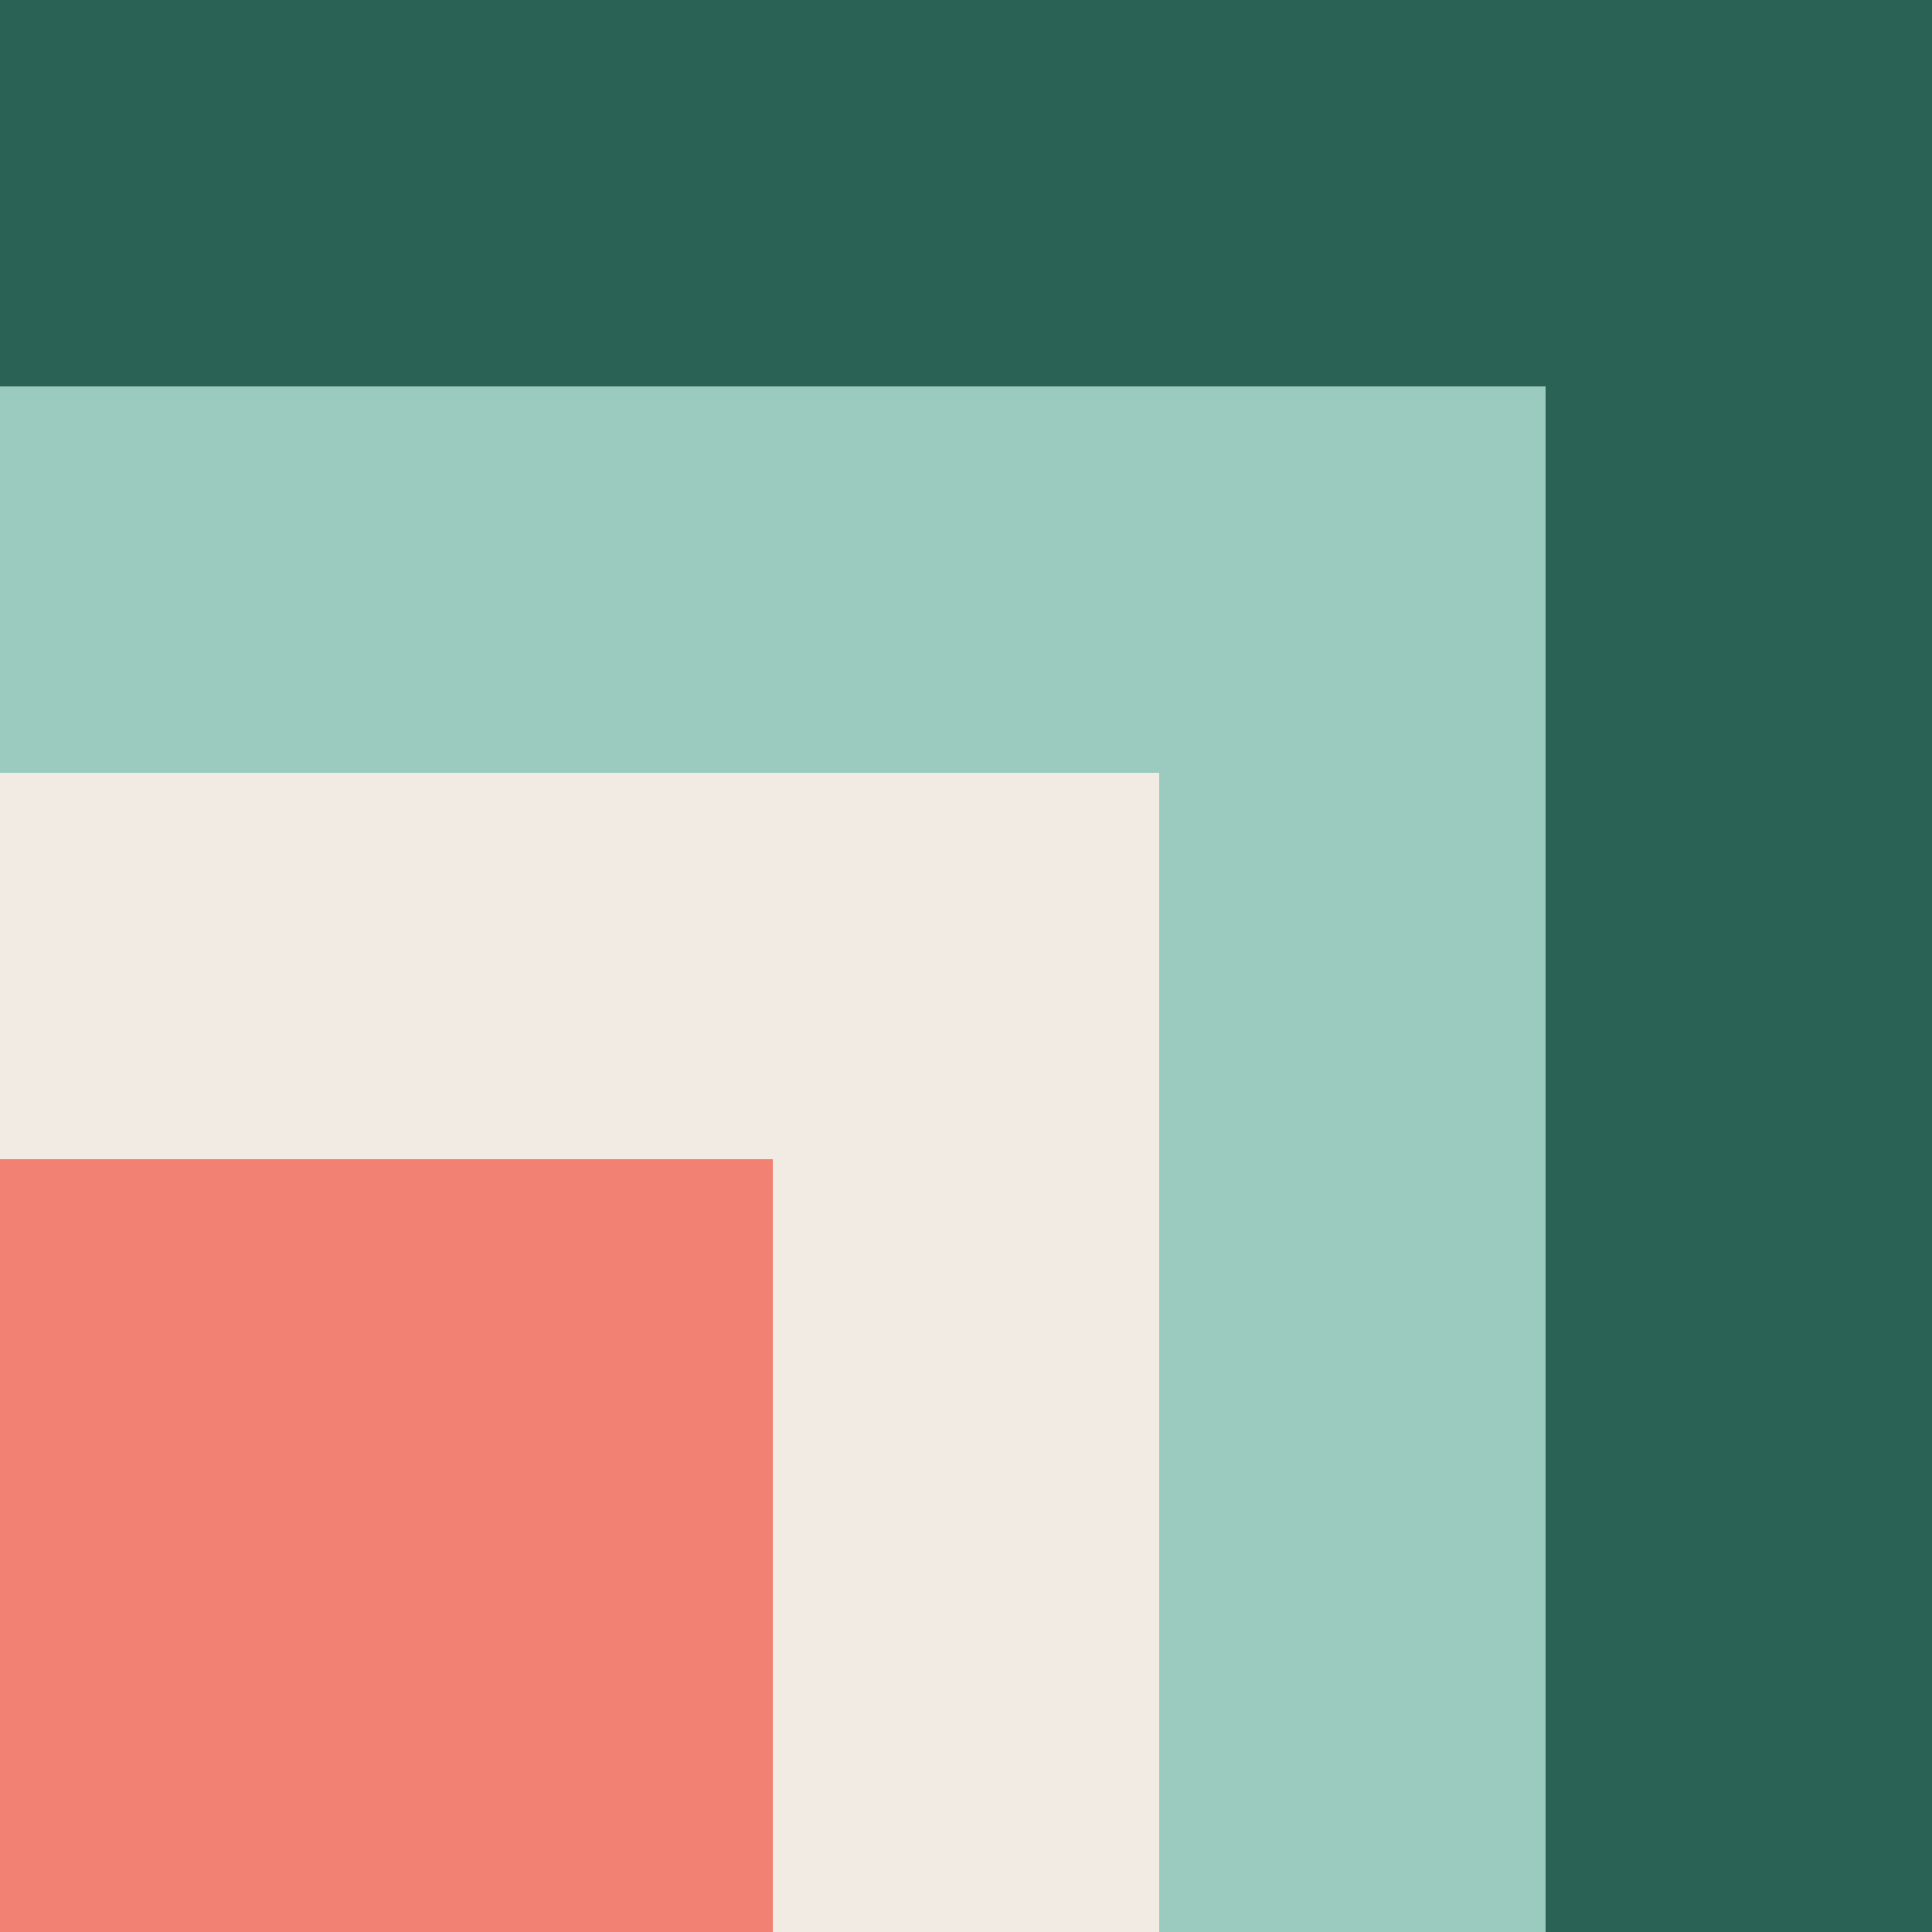 <svg baseProfile="tiny-ps" version="1.2" xmlns="http://www.w3.org/2000/svg" viewBox="0 0 50 50"><rect x="0" y="0" width="50" height="50" fill="#333333" stroke="none"/><title>Crezco logo</title><path fill-rule="evenodd" fill="#2A6355" d="M50 0v50H40V10H0V0z"/><path fill-rule="evenodd" fill="#9BCABE" d="M40 10v40H30V20H0V10z"/><path fill-rule="evenodd" fill="#F2EBE4" d="M30 20v30H20V30H0V20z"/><path fill="#F38173" d="M0 30h20v20H0z"/></svg>

